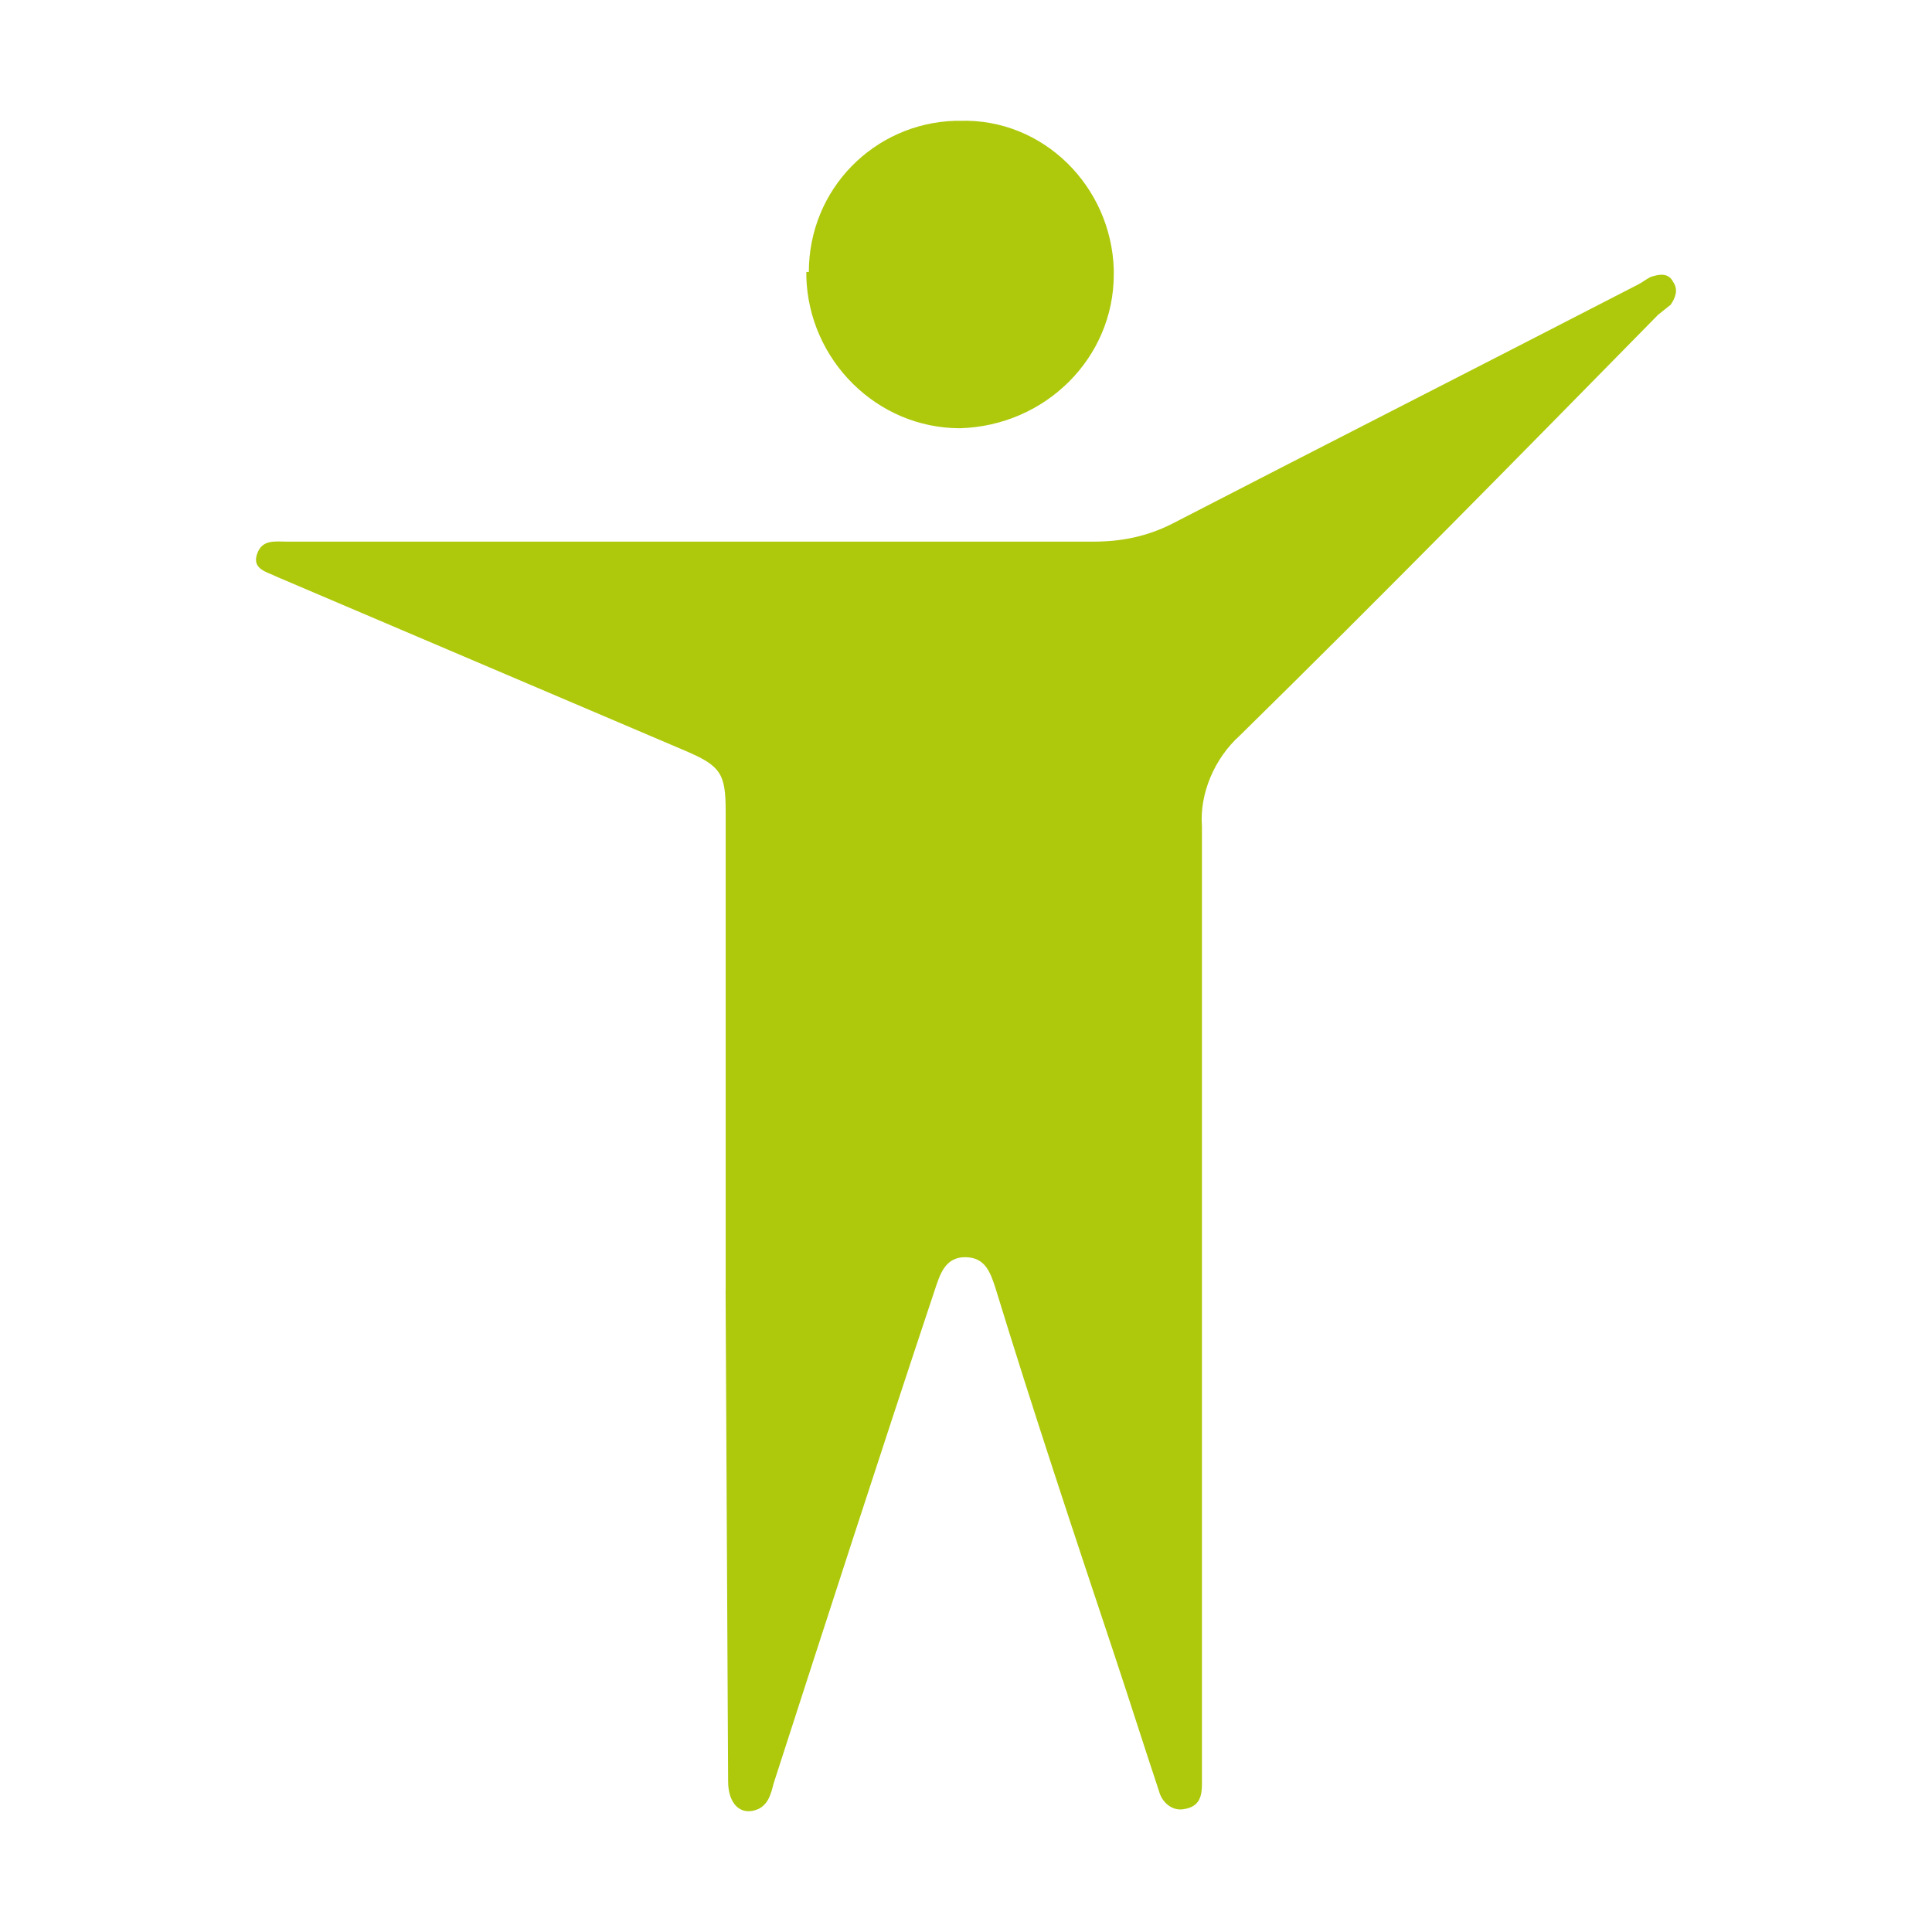 <?xml version="1.0" encoding="UTF-8"?><svg id="b" xmlns="http://www.w3.org/2000/svg" viewBox="0 0 64 64"><g id="c"><rect width="64" height="64" style="fill:none;"/><path d="M24.039,42.735v-15.861c0-1.252-.167-1.503-1.336-2.003l-13.523-5.76c-.334-.167-.834-.251-.667-.751s.585-.418,1.002-.418h26.713c.918,0,1.752-.167,2.588-.585,5.176-2.671,10.267-5.259,15.443-7.93.167-.084.251-.167.418-.251.251-.084.585-.167.751.167.167.251.084.501-.084.751l-.418.334c-4.591,4.675-9.182,9.349-13.858,13.94-.834.751-1.336,1.92-1.252,3.006v31.72c0,.418-.084.751-.585.834-.418.084-.751-.251-.834-.585-.501-1.503-1.002-3.088-1.503-4.591-1.336-4.007-2.671-8.013-3.924-12.104-.167-.501-.334-1.002-1.002-1.002s-.834.585-1.002,1.085c-1.836,5.509-3.589,10.935-5.343,16.361-.084.334-.167.667-.501.834-.585.251-1.002-.167-1.002-.918l-.084-16.277v.004Z" style="fill:#aec90b;"/><path d="M26.794,9.011c0-2.755,2.17-4.925,4.842-5.009h.167c2.755-.084,5.009,2.17,5.092,4.925v.167c0,2.755-2.254,5.009-5.092,5.092-2.755,0-5.009-2.254-5.092-5.009v-.167h.084-.001Z" style="fill:#aec90b;"/></g></svg>